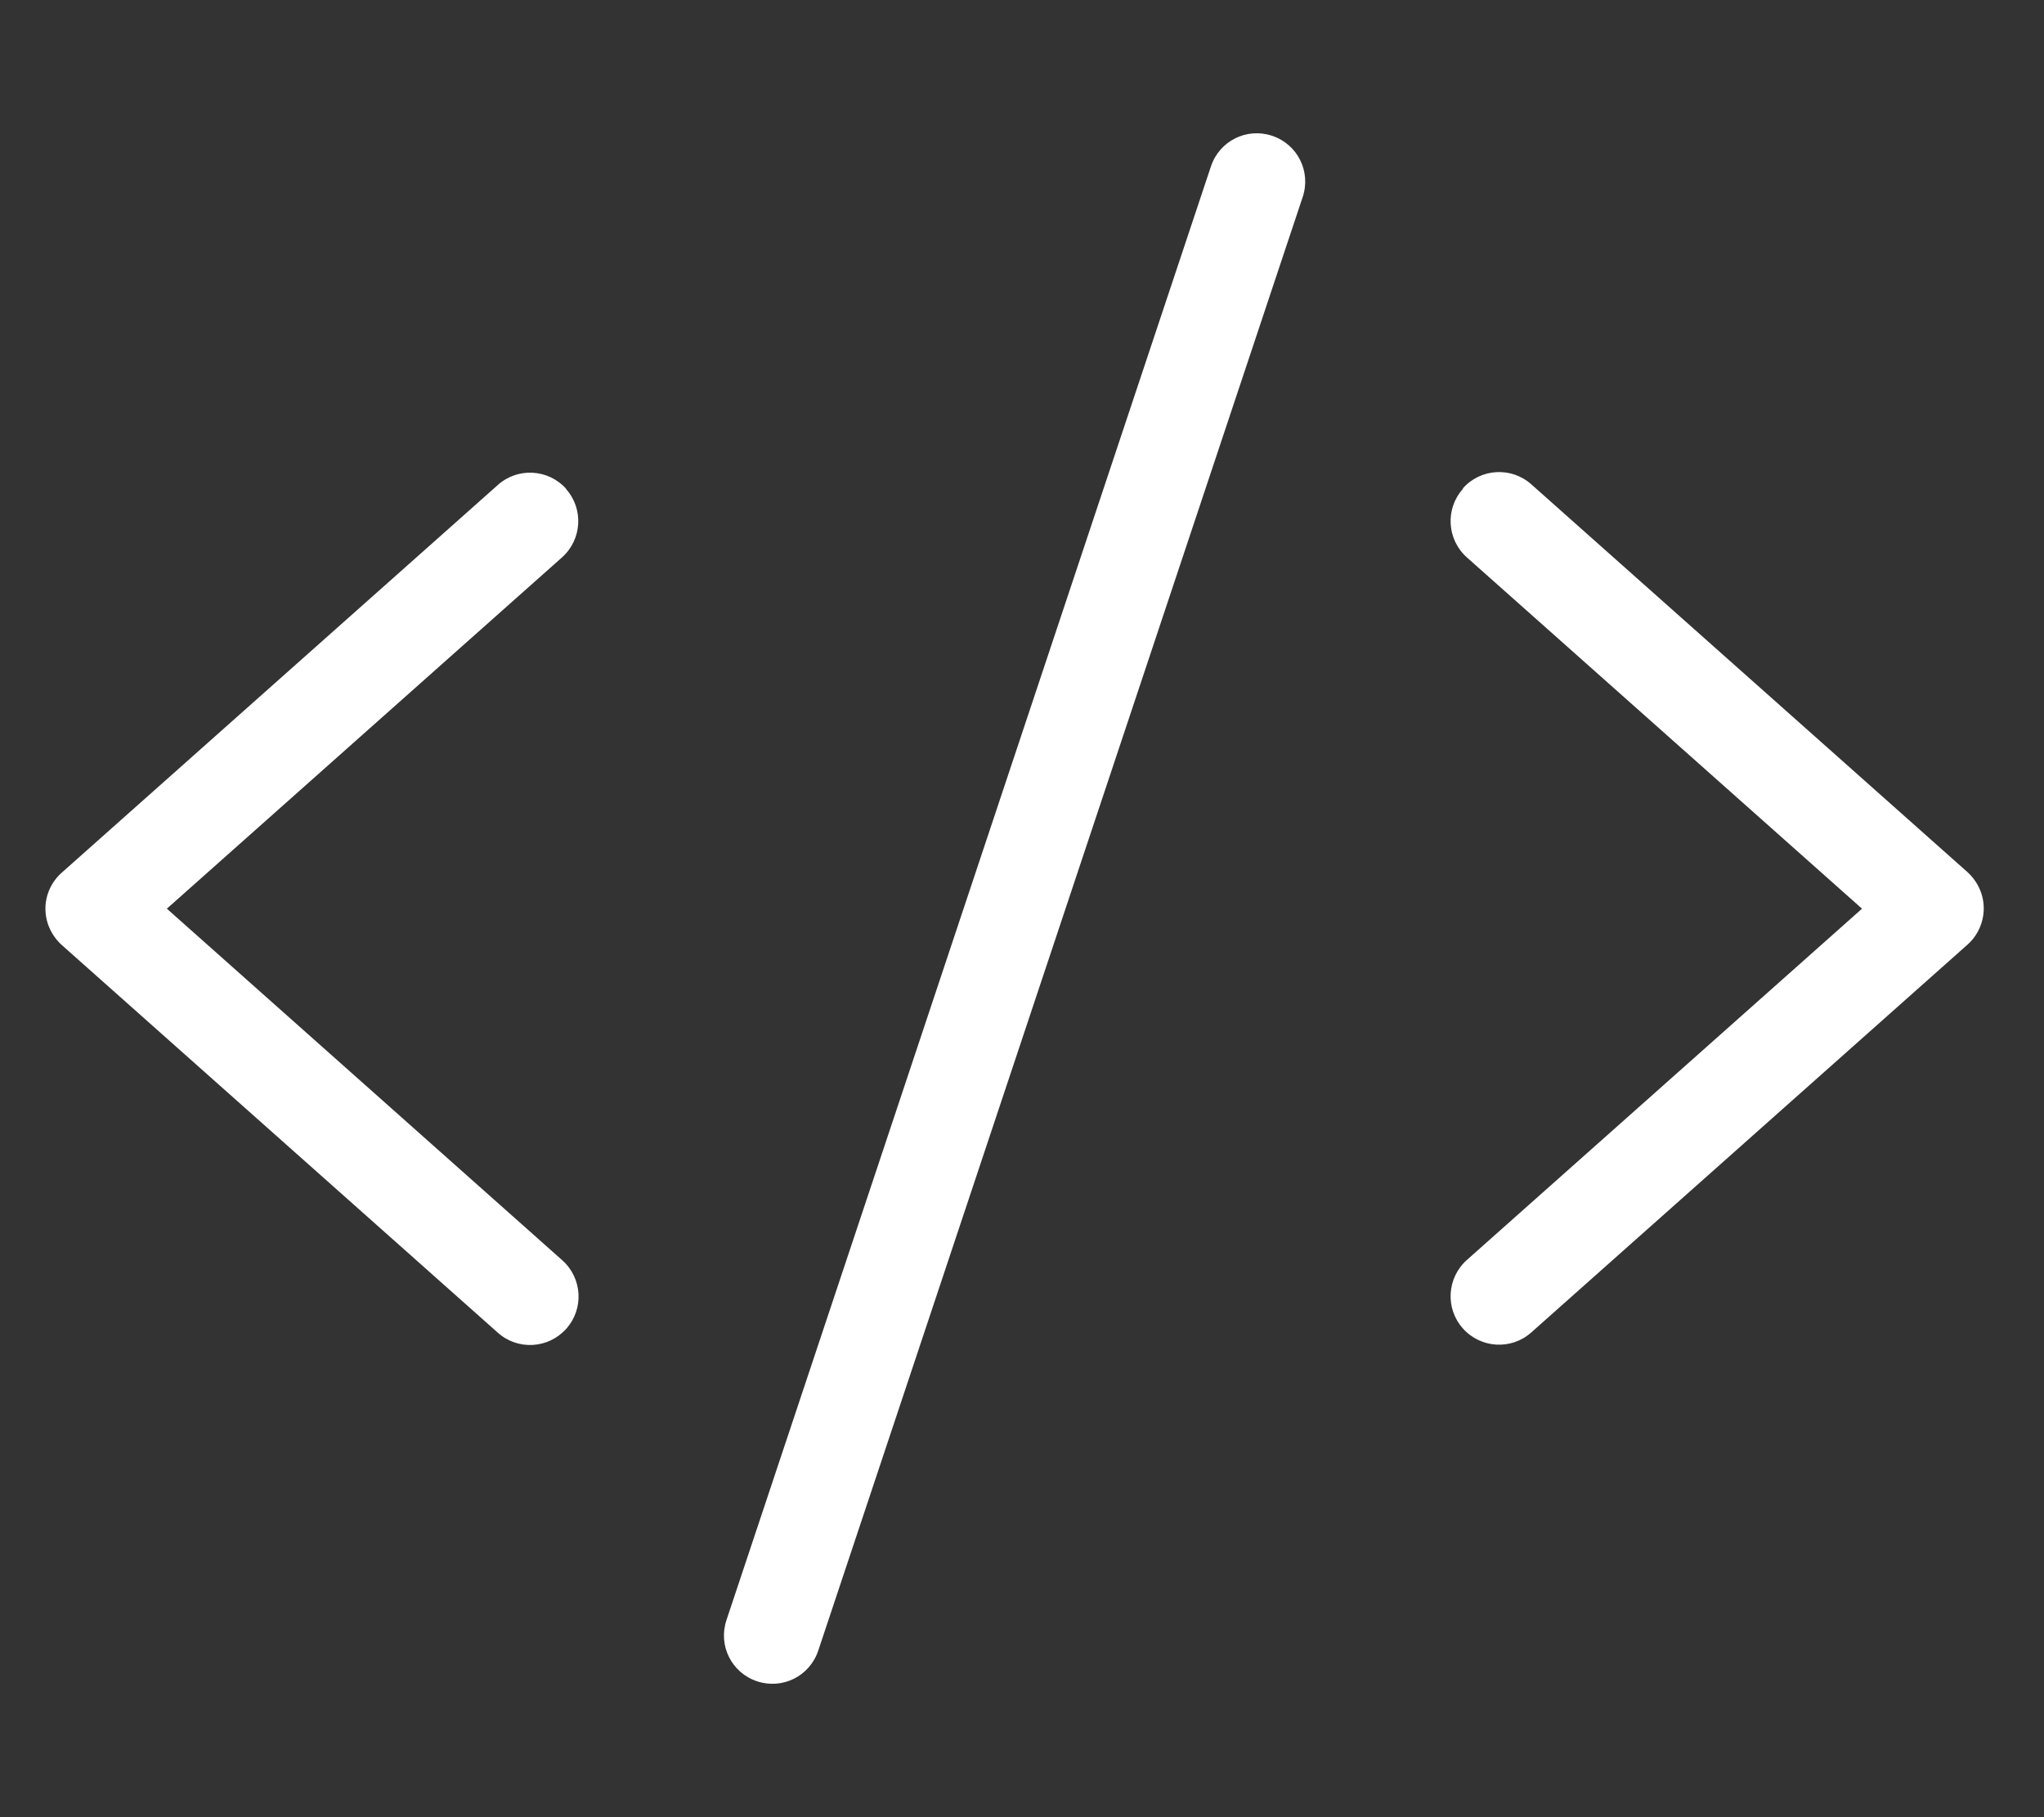 <svg width="90" height="80" viewBox="0 0 90 80" fill="none" xmlns="http://www.w3.org/2000/svg">
<rect x="0" y="0" width="90" height="80" fill="#333333" stroke="none"/>
<path d="M56.013 5.978C54.893 5.604 53.693 6.204 53.32 7.324L31.987 71.324C31.613 72.444 32.213 73.644 33.333 74.017C34.453 74.391 35.653 73.791 36.027 72.671L57.36 8.671C57.733 7.551 57.133 6.351 56.013 5.978ZM24.933 21.524C24.147 20.644 22.8 20.564 21.92 21.351L2.72 38.417C2.267 38.818 2 39.391 2 40.004C2 40.617 2.267 41.191 2.72 41.604L21.92 58.671C22.8 59.458 24.147 59.377 24.933 58.498C25.72 57.617 25.64 56.271 24.76 55.484L7.347 40.004L24.747 24.538C25.627 23.751 25.707 22.404 24.92 21.524H24.933ZM64.413 21.524C63.627 22.404 63.707 23.751 64.587 24.538L81.987 40.004L64.587 55.471C63.707 56.258 63.627 57.604 64.413 58.484C65.2 59.364 66.547 59.444 67.427 58.657L86.627 41.591C87.08 41.191 87.347 40.604 87.347 39.991C87.347 39.377 87.08 38.804 86.627 38.391L67.427 21.324C66.547 20.538 65.2 20.617 64.413 21.497V21.524Z" fill="white"/>
</svg>
